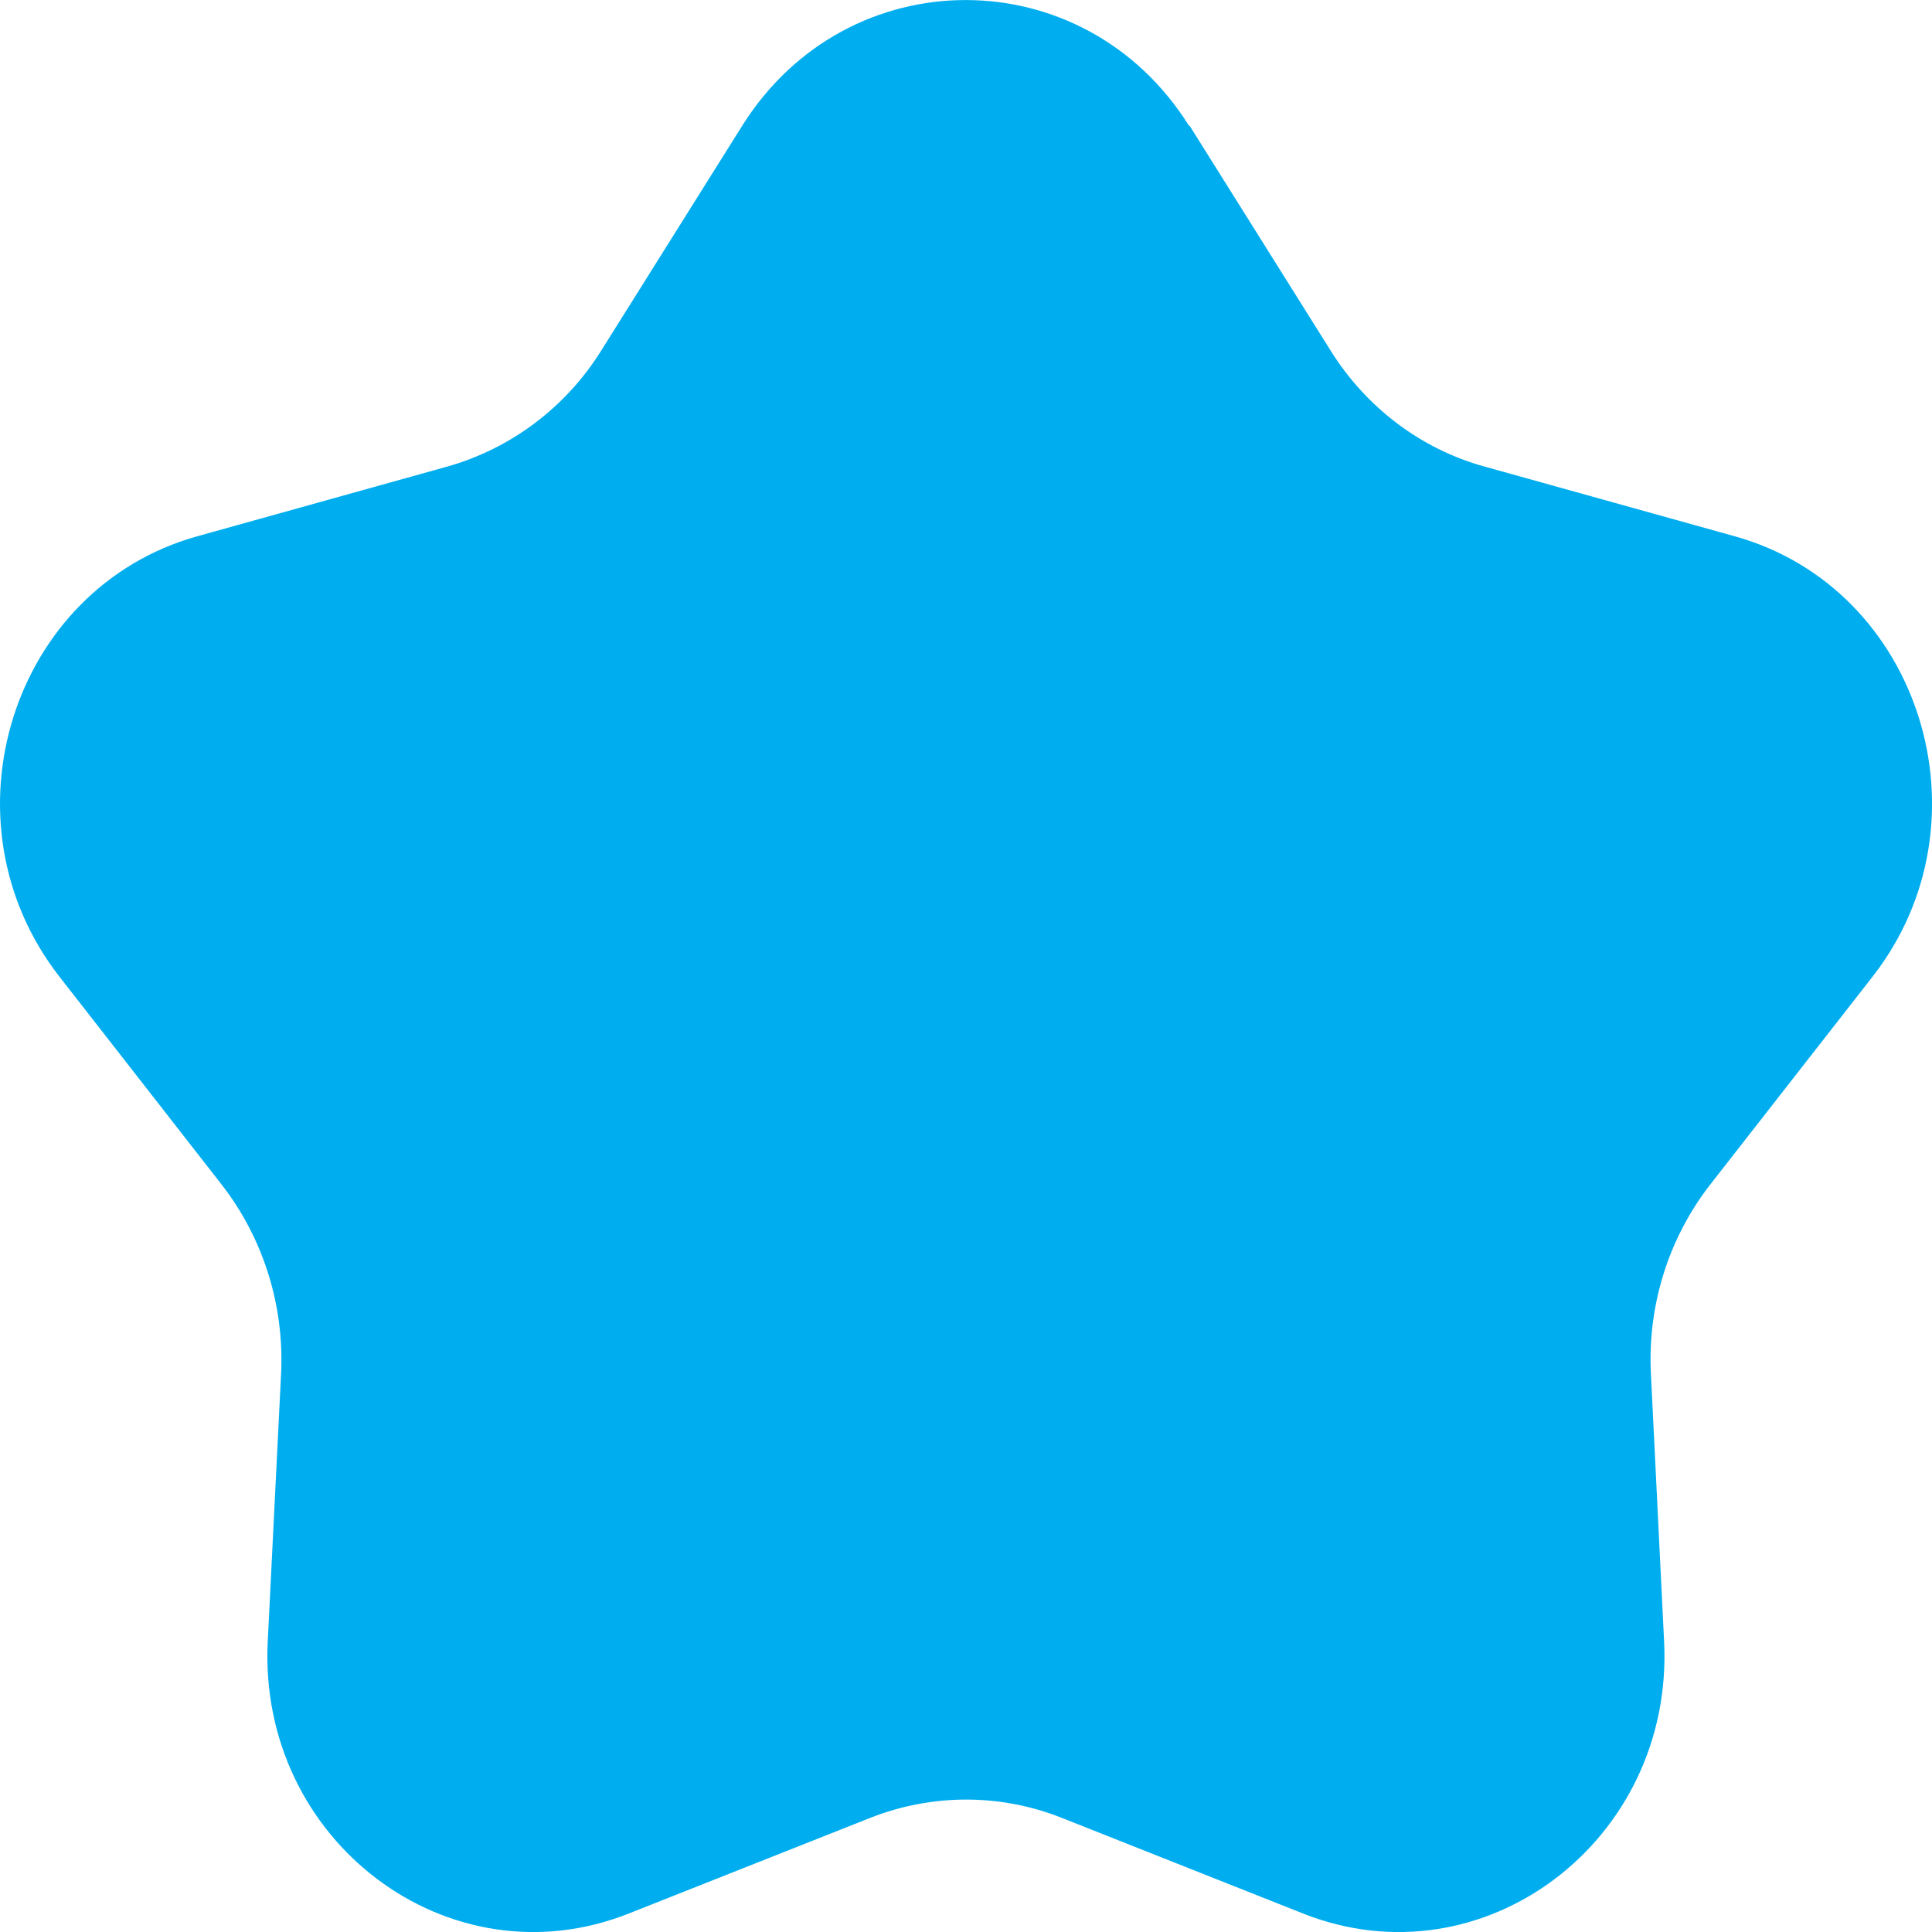 <svg width="12" height="12" viewBox="0 0 12 12" fill="none" xmlns="http://www.w3.org/2000/svg">
<path d="M7.389 0.781L8.265 2.178C8.486 2.532 8.828 2.79 9.221 2.898L10.775 3.331C11.931 3.653 12.383 5.103 11.631 6.066L10.619 7.362C10.364 7.692 10.233 8.107 10.254 8.53L10.336 10.195C10.398 11.433 9.211 12.329 8.093 11.885L6.592 11.29C6.212 11.14 5.791 11.14 5.408 11.29L3.906 11.885C2.788 12.329 1.601 11.433 1.663 10.195L1.746 8.53C1.766 8.107 1.635 7.692 1.38 7.362L0.369 6.066C-0.384 5.1 0.072 3.653 1.225 3.331L2.778 2.898C3.171 2.787 3.513 2.532 3.734 2.178L4.61 0.781C5.263 -0.26 6.733 -0.26 7.385 0.781H7.389Z" fill="#00AEEF"/>
</svg>
